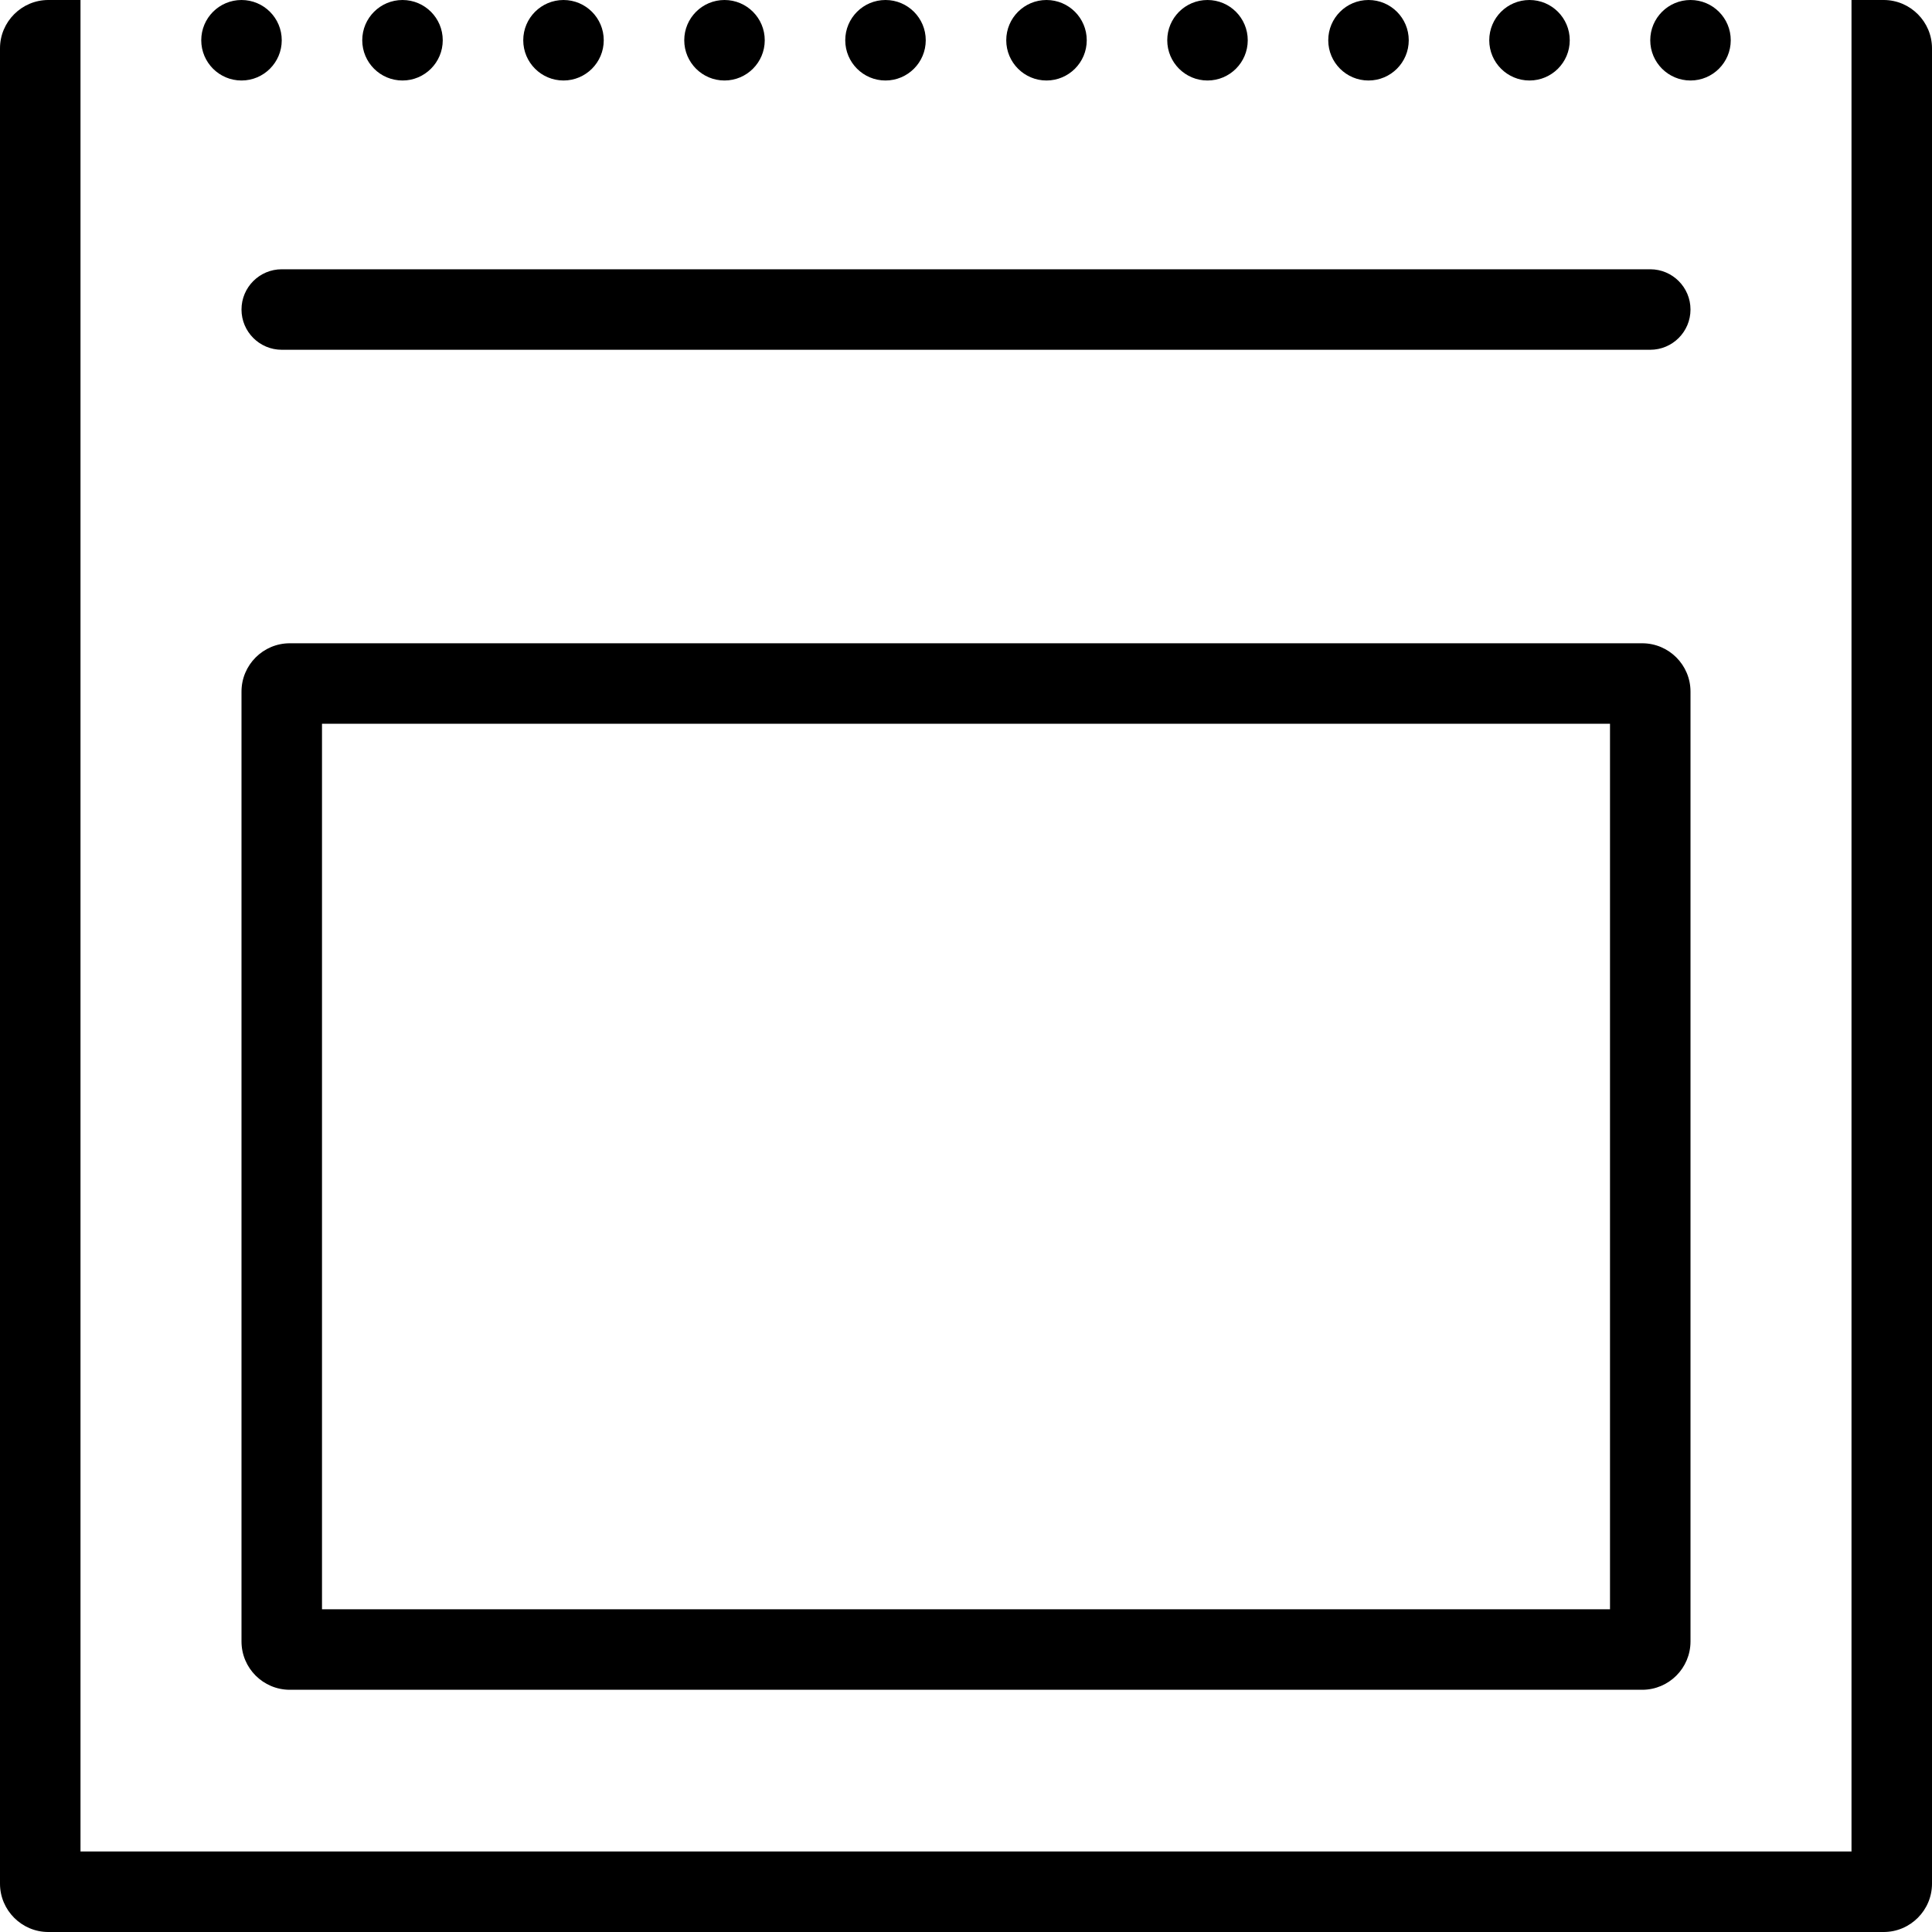 <svg xmlns="http://www.w3.org/2000/svg" xmlns:xlink="http://www.w3.org/1999/xlink" id="Layer_1" x="0px" y="0px" viewBox="0 0 24 24" style="enable-background:new 0 0 24 24;" xml:space="preserve"><g>	<circle cx="3" cy="0.5" r="0.5"></circle>	<circle cx="5" cy="0.5" r="0.5"></circle>	<circle cx="7" cy="0.5" r="0.5"></circle>	<circle cx="9" cy="0.5" r="0.5"></circle>	<circle cx="11" cy="0.5" r="0.5"></circle>	<circle cx="13" cy="0.5" r="0.5"></circle>	<circle cx="15" cy="0.5" r="0.5"></circle>	<circle cx="17" cy="0.5" r="0.5"></circle>	<circle cx="19" cy="0.5" r="0.5"></circle>	<circle cx="21" cy="0.5" r="0.5"></circle>	<path d="M3.5,3.345h17c0.276,0,0.5,0.224,0.5,0.5s-0.224,0.5-0.5,0.5h-17c-0.276,0-0.5-0.224-0.5-0.5  S3.224,3.345,3.5,3.345z"></path>	<path d="M3,8.591v11.8c0,0.331,0.269,0.6,0.6,0.6h16.8  C20.731,20.991,21,20.722,21,20.391V8.591c0-0.331-0.269-0.6-0.6-0.6H3.6  C3.269,7.991,3,8.26,3,8.591z M4,8.991h16v11H4V8.991z"></path>	<path d="M23.4,24H0.6C0.27,24,0,23.73,0,23.4V0.6C0,0.27,0.27,0,0.6,0H1v23h22  V0h0.4C23.73,0,24,0.27,24,0.6v22.8C24,23.73,23.73,24,23.4,24z"></path></g></svg>